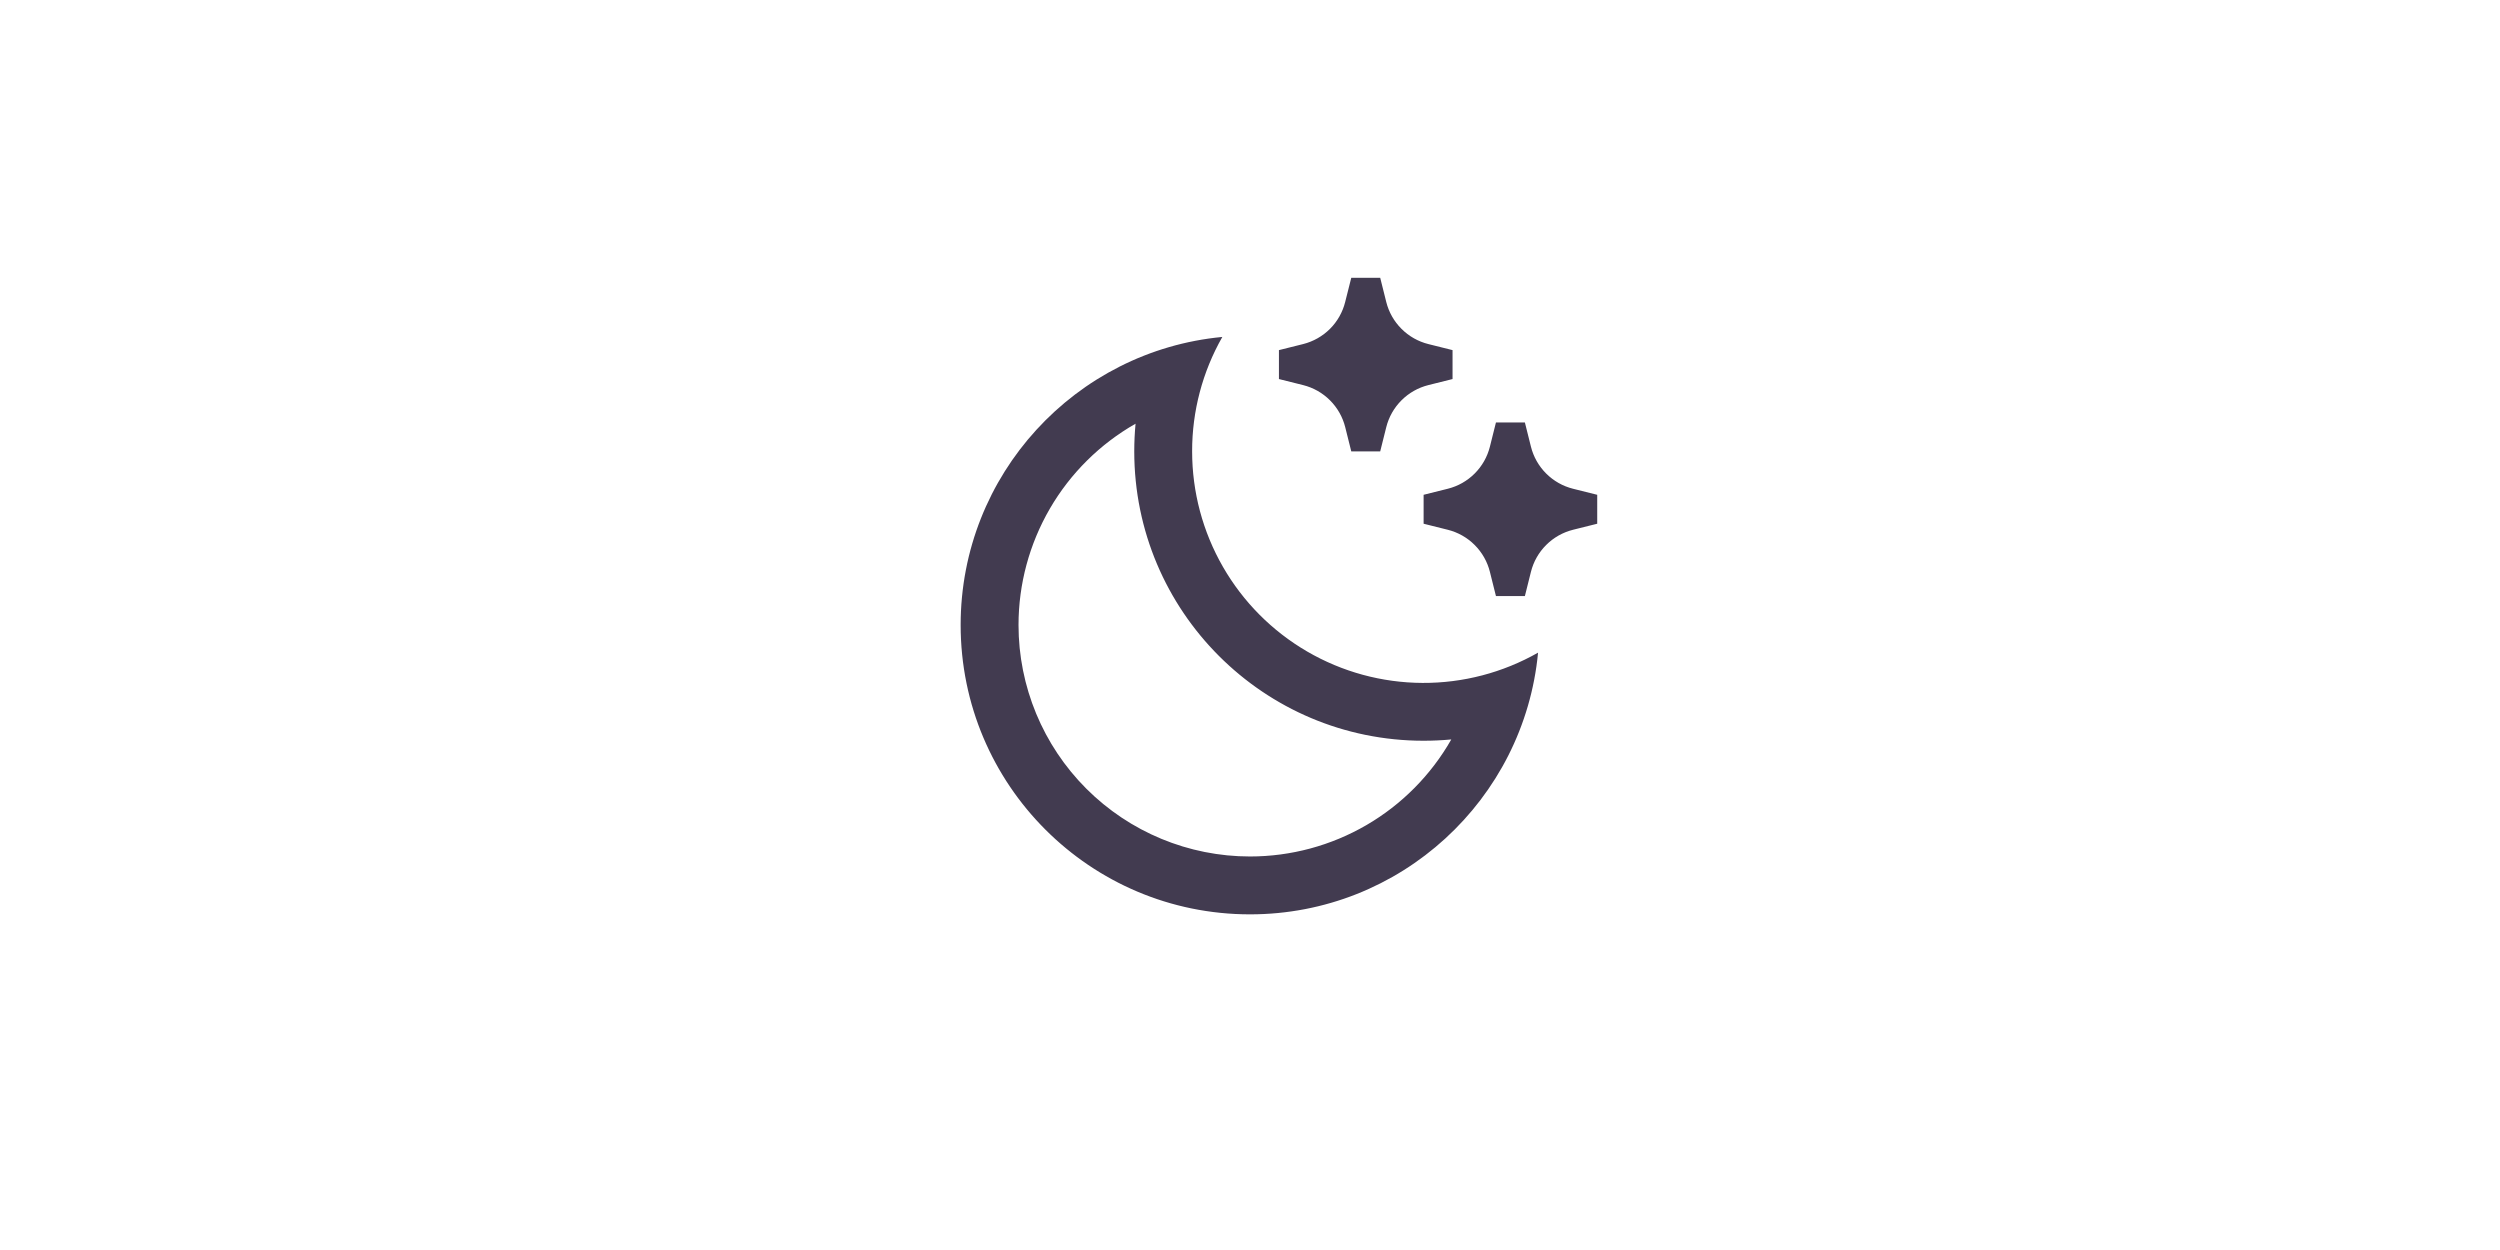 <svg width="108" height="54" viewBox="0 0 108 54" fill="none" xmlns="http://www.w3.org/2000/svg">
<path d="M51.5 19.5C51.5 21.25 51.958 22.97 52.831 24.487C53.703 26.004 54.958 27.266 56.471 28.146C57.983 29.026 59.701 29.494 61.451 29.502C63.201 29.511 64.922 29.06 66.444 28.195C65.843 34.538 60.5 39.5 54 39.5C47.096 39.5 41.5 33.904 41.5 27C41.5 20.5 46.462 15.158 52.805 14.556C51.947 16.062 51.497 17.767 51.5 19.5V19.5ZM44 27C44 29.652 45.054 32.196 46.929 34.071C48.804 35.946 51.348 37 54 37C55.767 37 57.502 36.532 59.03 35.644C60.557 34.756 61.822 33.479 62.696 31.944C62.301 31.981 61.901 32 61.5 32C54.596 32 49 26.404 49 19.5C49 19.099 49.019 18.7 49.056 18.304C47.521 19.178 46.244 20.443 45.356 21.97C44.468 23.498 44 25.233 44 27V27ZM61.705 14.864L62.75 15.125V16.375L61.705 16.636C61.266 16.746 60.864 16.973 60.544 17.294C60.223 17.614 59.996 18.015 59.886 18.455L59.625 19.5H58.375L58.114 18.455C58.004 18.015 57.777 17.614 57.456 17.294C57.136 16.973 56.734 16.746 56.295 16.636L55.25 16.375V15.125L56.295 14.864C56.734 14.754 57.135 14.526 57.456 14.206C57.776 13.886 58.003 13.484 58.112 13.045L58.375 12H59.625L59.886 13.045C59.996 13.485 60.223 13.886 60.544 14.206C60.864 14.527 61.266 14.754 61.705 14.864V14.864ZM67.955 21.114L69 21.375V22.625L67.955 22.886C67.516 22.996 67.114 23.223 66.794 23.544C66.473 23.864 66.246 24.265 66.136 24.705L65.875 25.75H64.625L64.364 24.705C64.254 24.265 64.027 23.864 63.706 23.544C63.386 23.223 62.984 22.996 62.545 22.886L61.5 22.625V21.375L62.545 21.114C62.984 21.004 63.386 20.777 63.706 20.456C64.027 20.136 64.254 19.735 64.364 19.295L64.625 18.25H65.875L66.136 19.295C66.246 19.735 66.473 20.136 66.794 20.456C67.114 20.777 67.516 21.004 67.955 21.114Z" fill="#2E263D" fill-opacity="0.9"/>
</svg>
